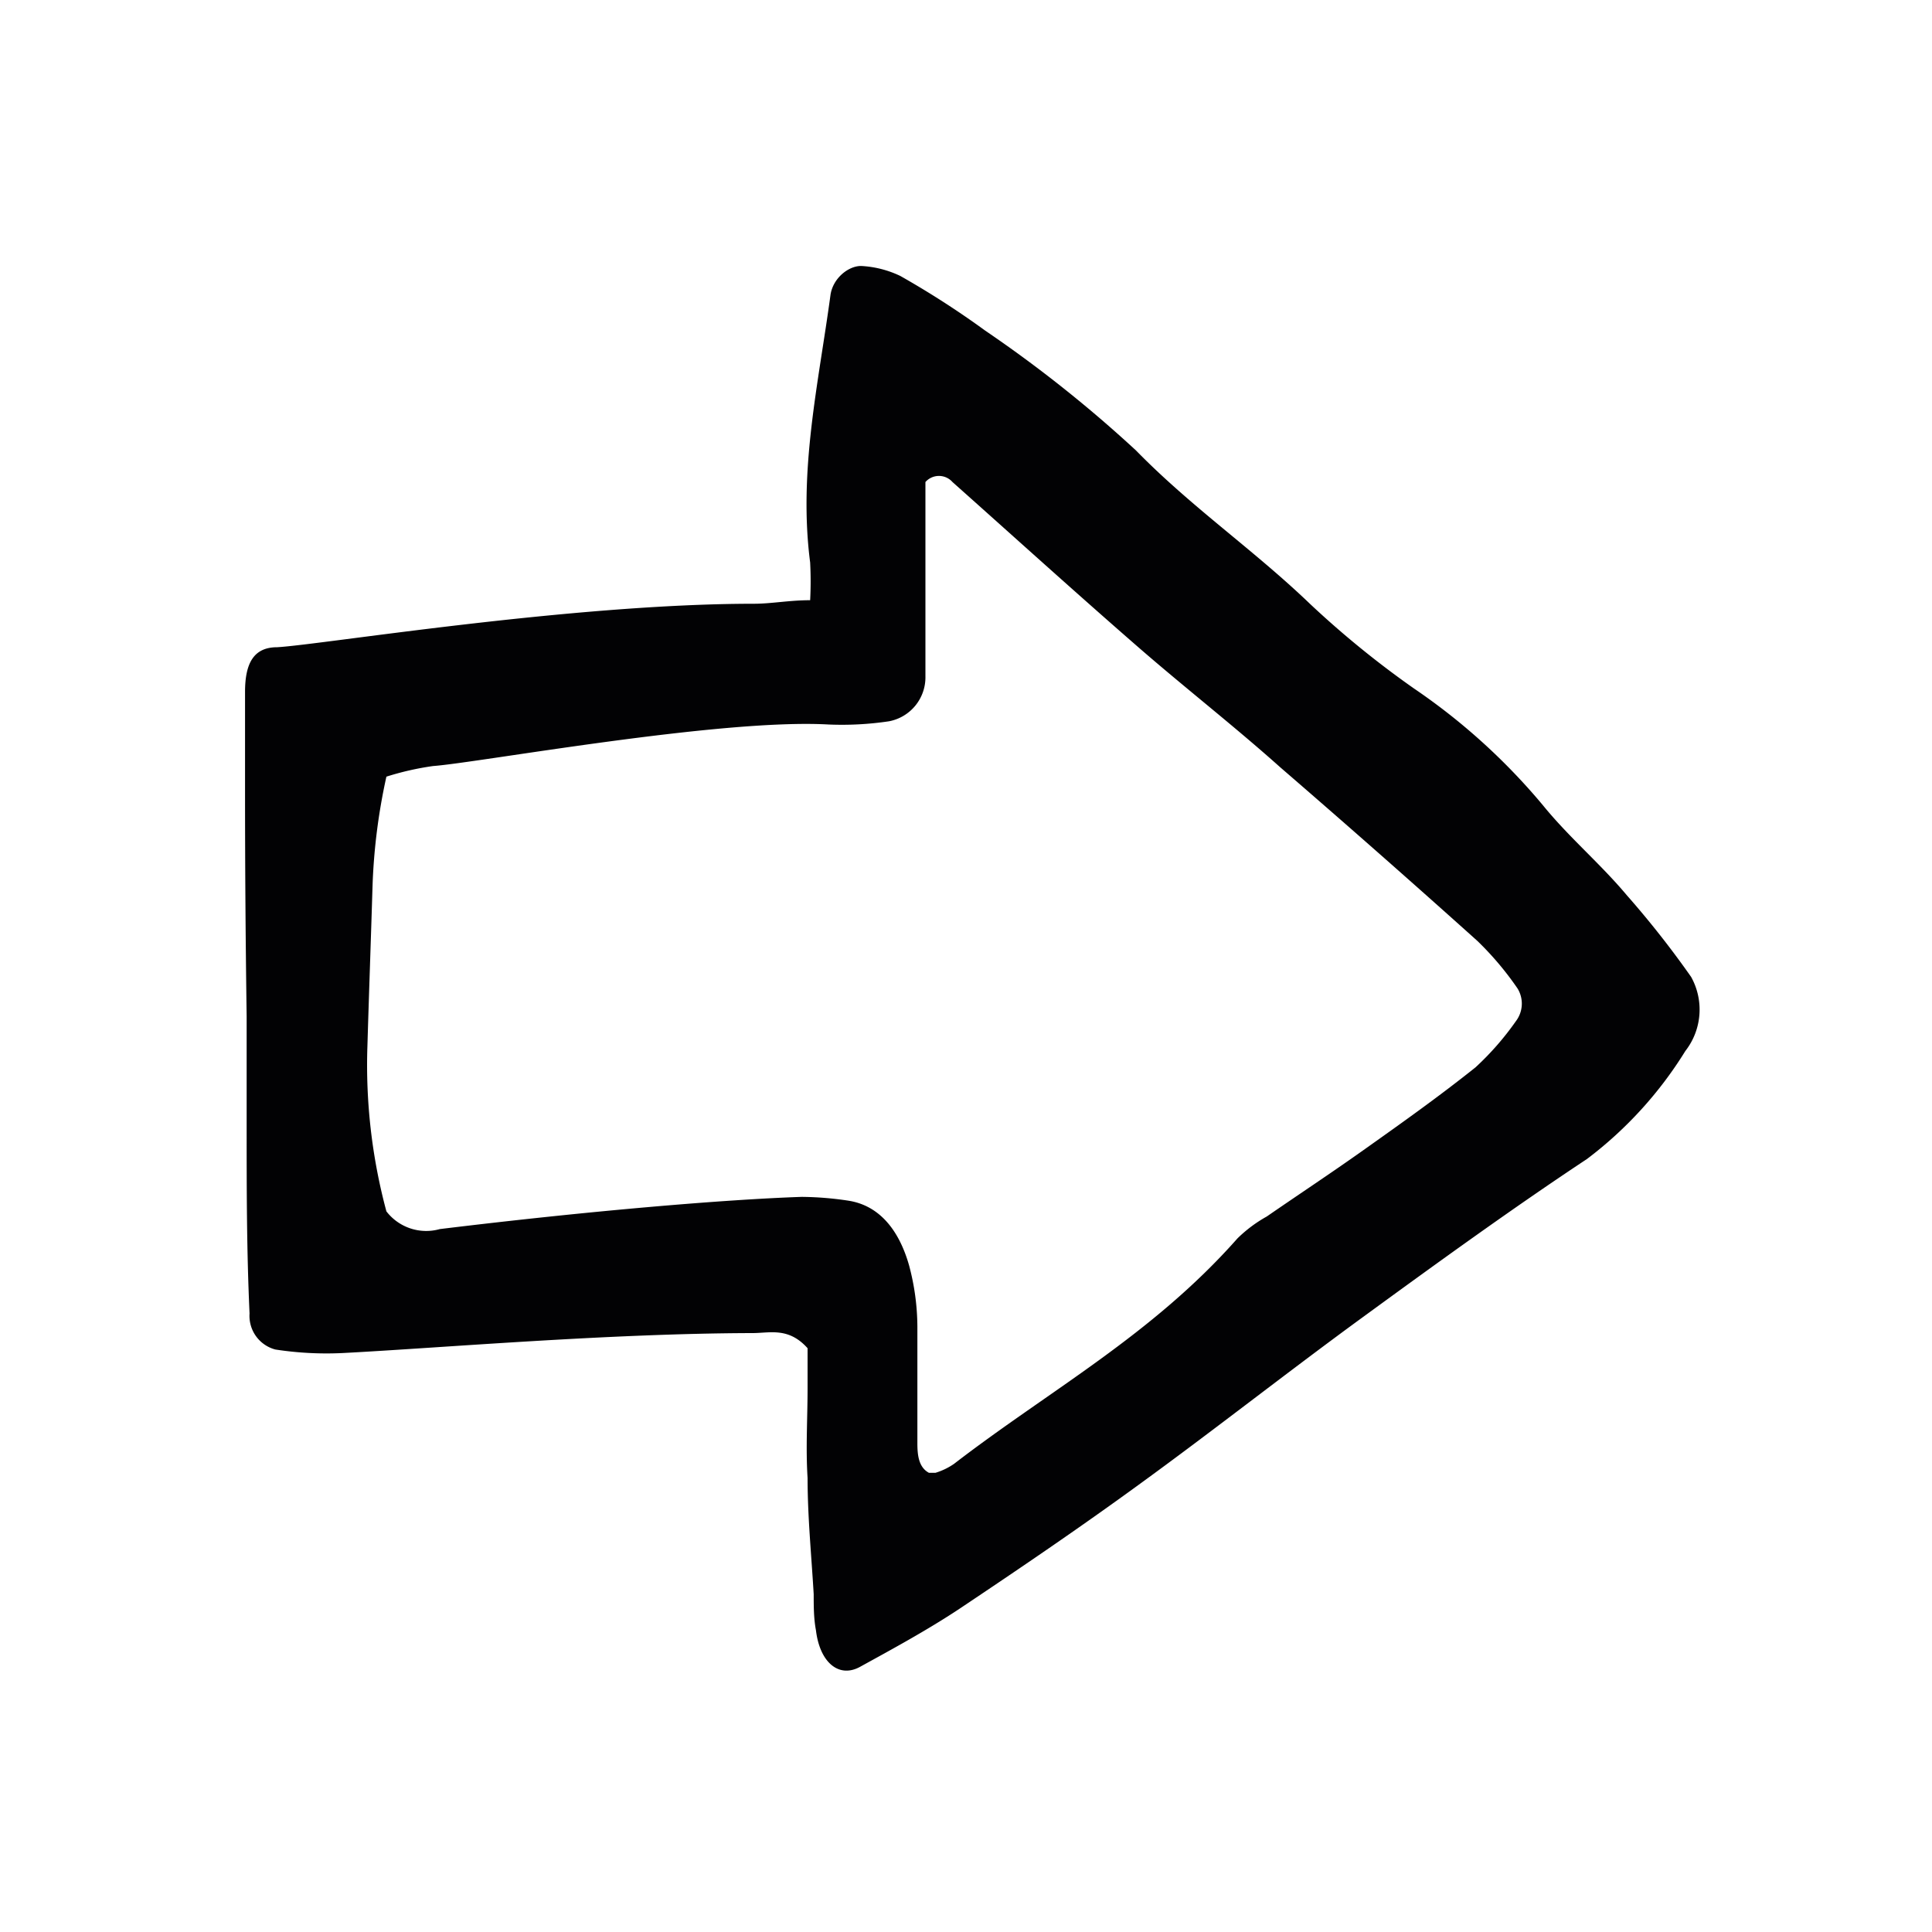 <svg id="Ebene_1" data-name="Ebene 1" xmlns="http://www.w3.org/2000/svg" viewBox="0 0 60 60"><defs><style>.cls-1{fill:#020204;}</style></defs><path class="cls-1" d="M52.52,30.34a29.38,29.38,0,0,0-2-2.54c-.84-1-1.79-1.79-2.61-2.8a19.44,19.44,0,0,0-4-3.62,29.28,29.28,0,0,1-3.22-2.62c-1.76-1.69-3.68-3-5.41-4.77a40.19,40.19,0,0,0-4.68-3.72,27.51,27.51,0,0,0-2.64-1.7,3.19,3.19,0,0,0-1.22-.31c-.4,0-.88.39-.95.91-.37,2.74-1,5.45-.63,8.3a11.34,11.34,0,0,1,0,1.17c-.65,0-1.2.11-1.75.11-5.66,0-13.41,1.27-14.8,1.35-.72,0-1,.48-1,1.39s0,2.05,0,3.08q0,3.49.05,7c0,1.11,0,2.23,0,3.35,0,2,0,3.91.09,5.87a1.08,1.08,0,0,0,.8,1.12,10.43,10.43,0,0,0,2.09.11c3.07-.16,8.25-.61,12.73-.62.54,0,1.12-.19,1.71.47,0,.34,0,.79,0,1.24,0,.93-.06,1.86,0,2.79,0,1.2.12,2.41.19,3.61,0,.37,0,.75.07,1.12.12,1,.71,1.49,1.36,1.14,1-.55,2.07-1.13,3.07-1.79,1.87-1.25,3.74-2.52,5.58-3.86,2.33-1.69,4.61-3.49,6.94-5.19s4.66-3.39,7-4.94a12.31,12.31,0,0,0,3.05-3.35A2.09,2.09,0,0,0,52.52,30.34Zm-5.44,1.37a8.85,8.85,0,0,1-1.26,1.44c-1.14.91-2.31,1.74-3.48,2.57-1,.71-2,1.37-3,2.06a4.24,4.24,0,0,0-.91.68c-2.65,3-5.84,4.72-8.8,7a2.07,2.07,0,0,1-.58.28c-.06,0-.13,0-.2,0-.32-.17-.36-.55-.36-.92,0-1.21,0-2.42,0-3.63a7.45,7.45,0,0,0-.26-1.9c-.32-1.12-.94-1.85-1.87-2a10.15,10.15,0,0,0-1.46-.12c-2.37.08-6.57.43-11.24,1A1.56,1.56,0,0,1,12,37.62a17.5,17.5,0,0,1-.59-5.12c.05-1.68.11-3.35.16-5A18.6,18.6,0,0,1,12,24.12a8.86,8.86,0,0,1,1.45-.33c1.39-.1,8.92-1.48,12.28-1.29a9.88,9.88,0,0,0,1.88-.1A1.39,1.39,0,0,0,28.74,21c0-1.4,0-2.79,0-4.18,0-.64,0-1.28,0-1.85a.56.56,0,0,1,.84,0c1.92,1.71,3.83,3.44,5.76,5.12,1.46,1.27,3,2.47,4.42,3.74q3.08,2.66,6.12,5.39a9.58,9.58,0,0,1,1.25,1.48A.9.9,0,0,1,47.08,31.71Z"/></svg>